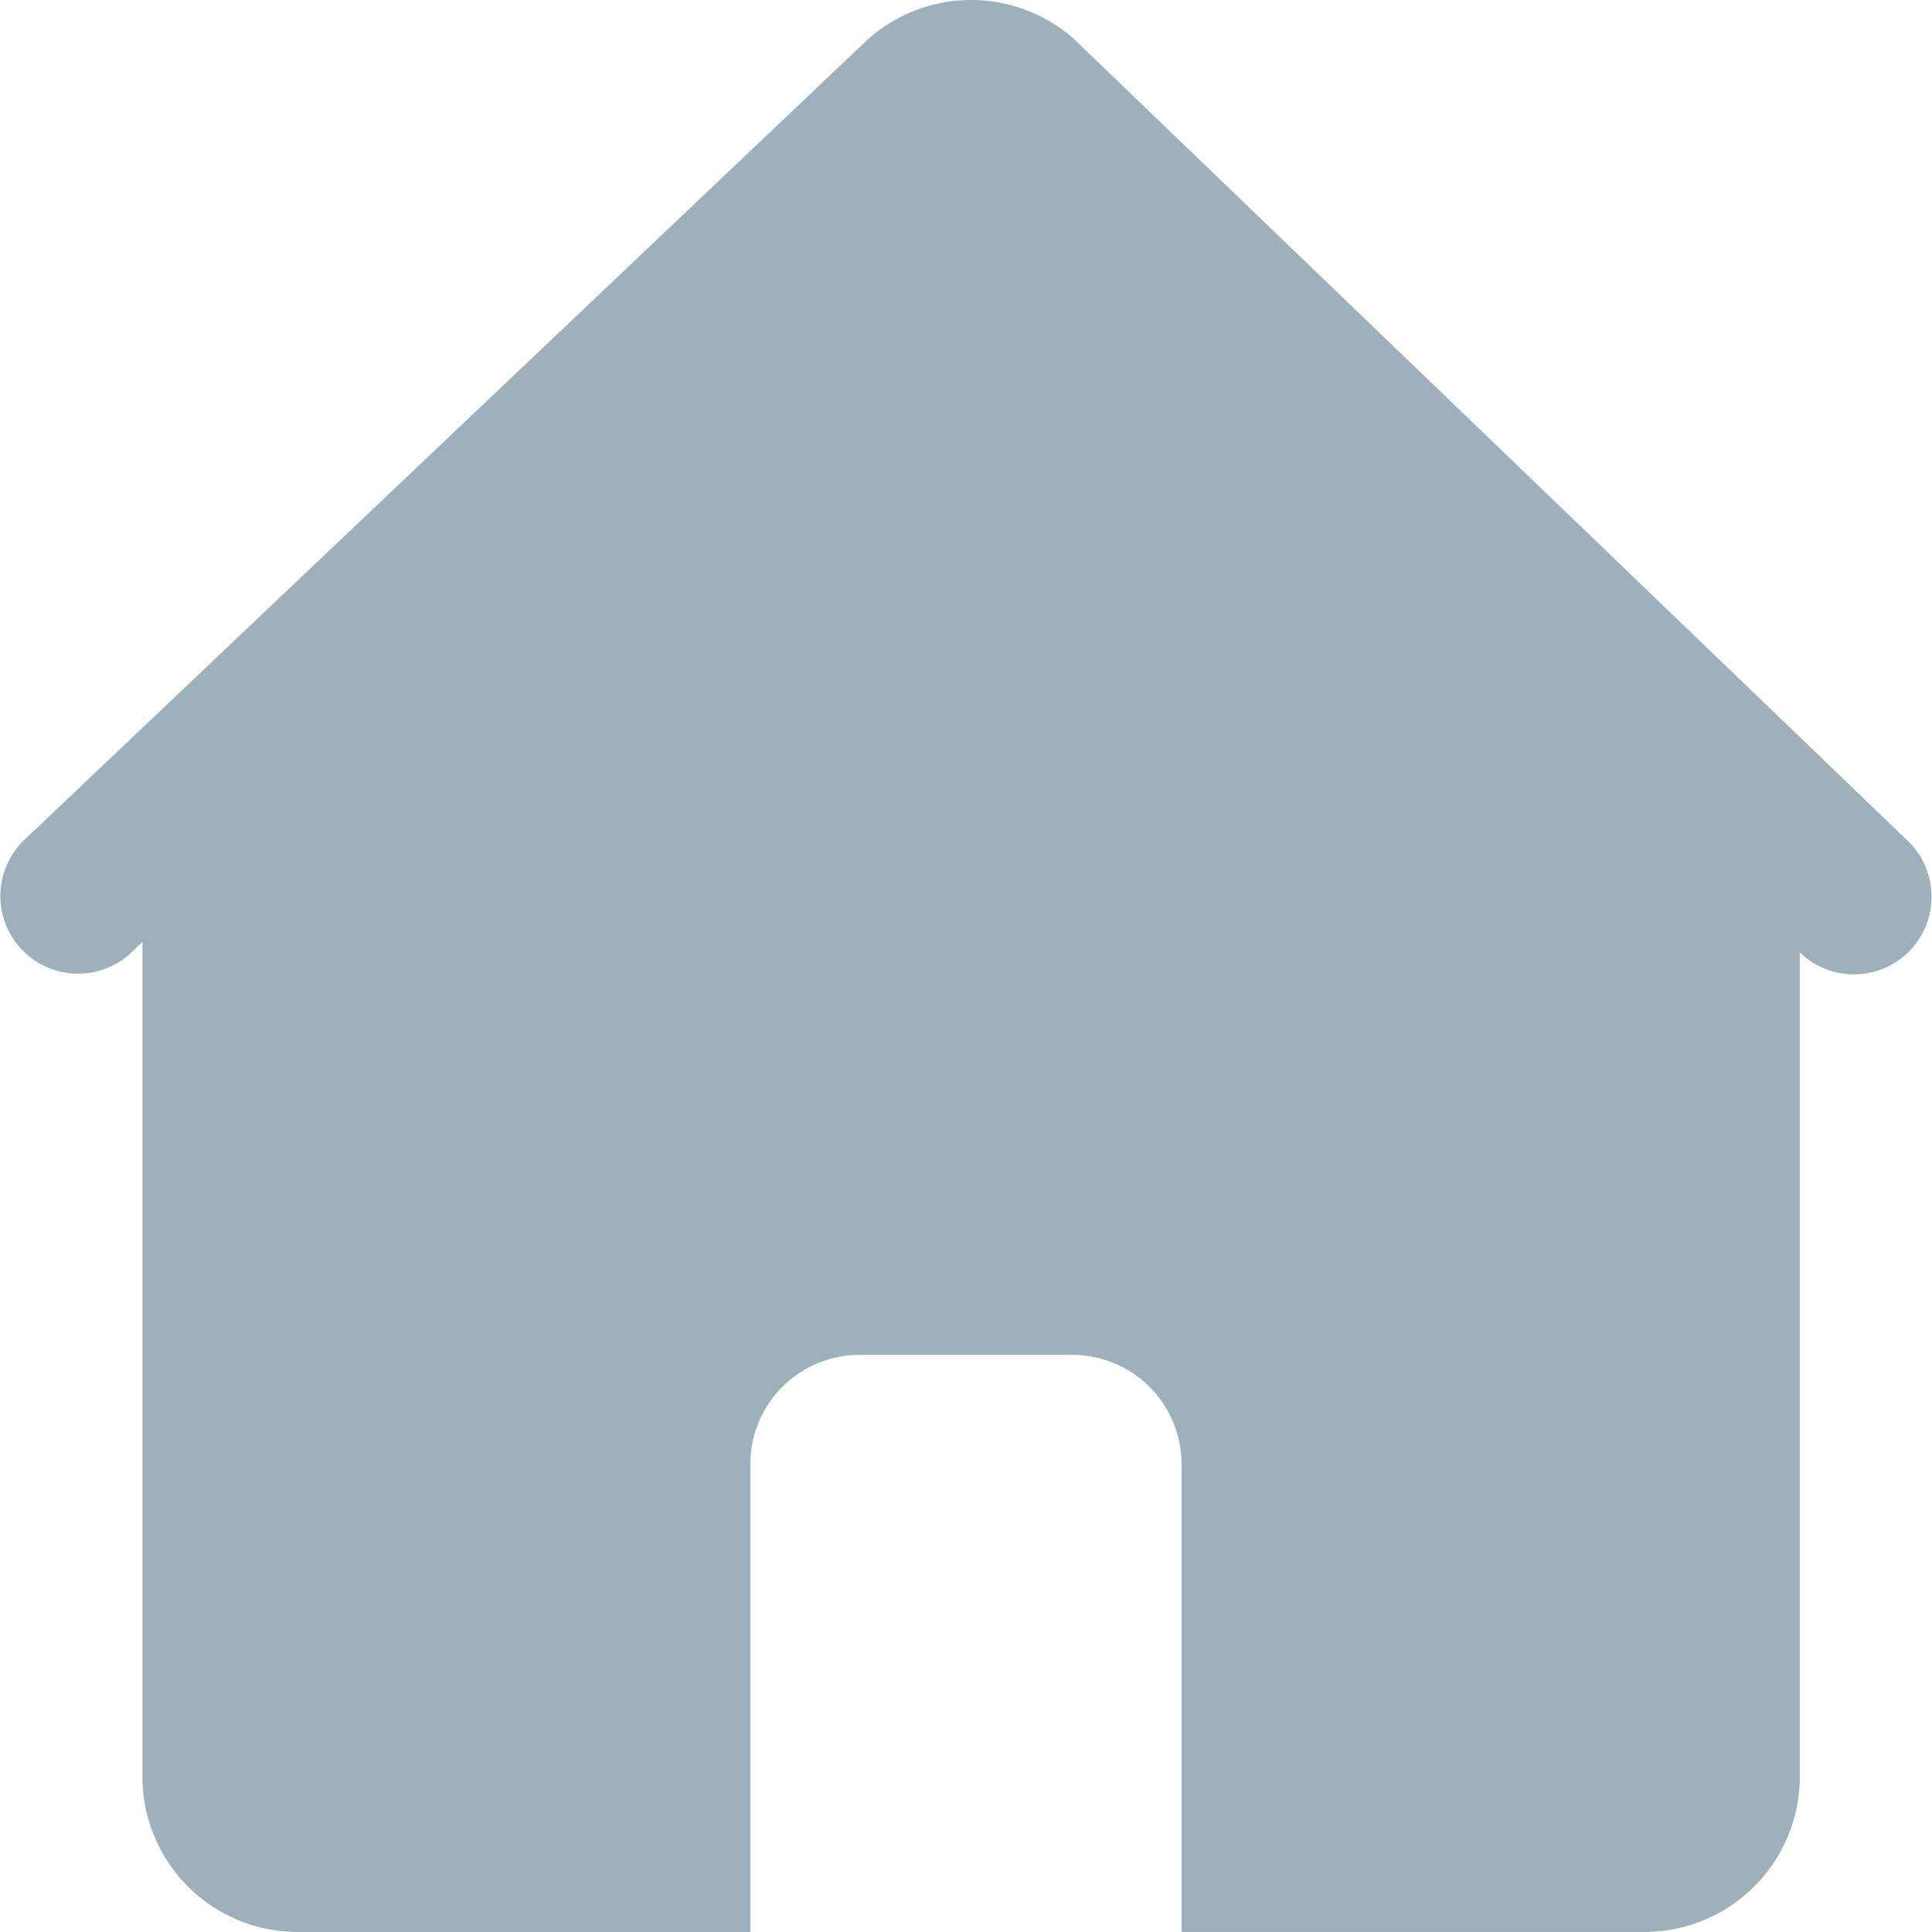 <svg xmlns="http://www.w3.org/2000/svg" width="44" height="44" viewBox="0 0 44 44"><defs><style>.a{fill:#fff;opacity:0;}.b{fill:#9fb0bd;}</style></defs><rect class="a" width="44" height="44"/><path class="b" d="M45.7.048a3.531,3.531,0,0,0-4.742,0l-19.177,18.2a1.769,1.769,0,0,0,2.369,2.627l.306-.288v19A3.538,3.538,0,0,0,28,43.134h10.3V32.483a2.491,2.491,0,0,1,2.493-2.493H45.63a2.491,2.491,0,0,1,2.491,2.493v10.65h10.54a3.538,3.538,0,0,0,3.54-3.541V20.824a1.768,1.768,0,1,0,2.427-2.571L45.7.051Zm0,0" transform="translate(-21.212 0.866)"/></svg>